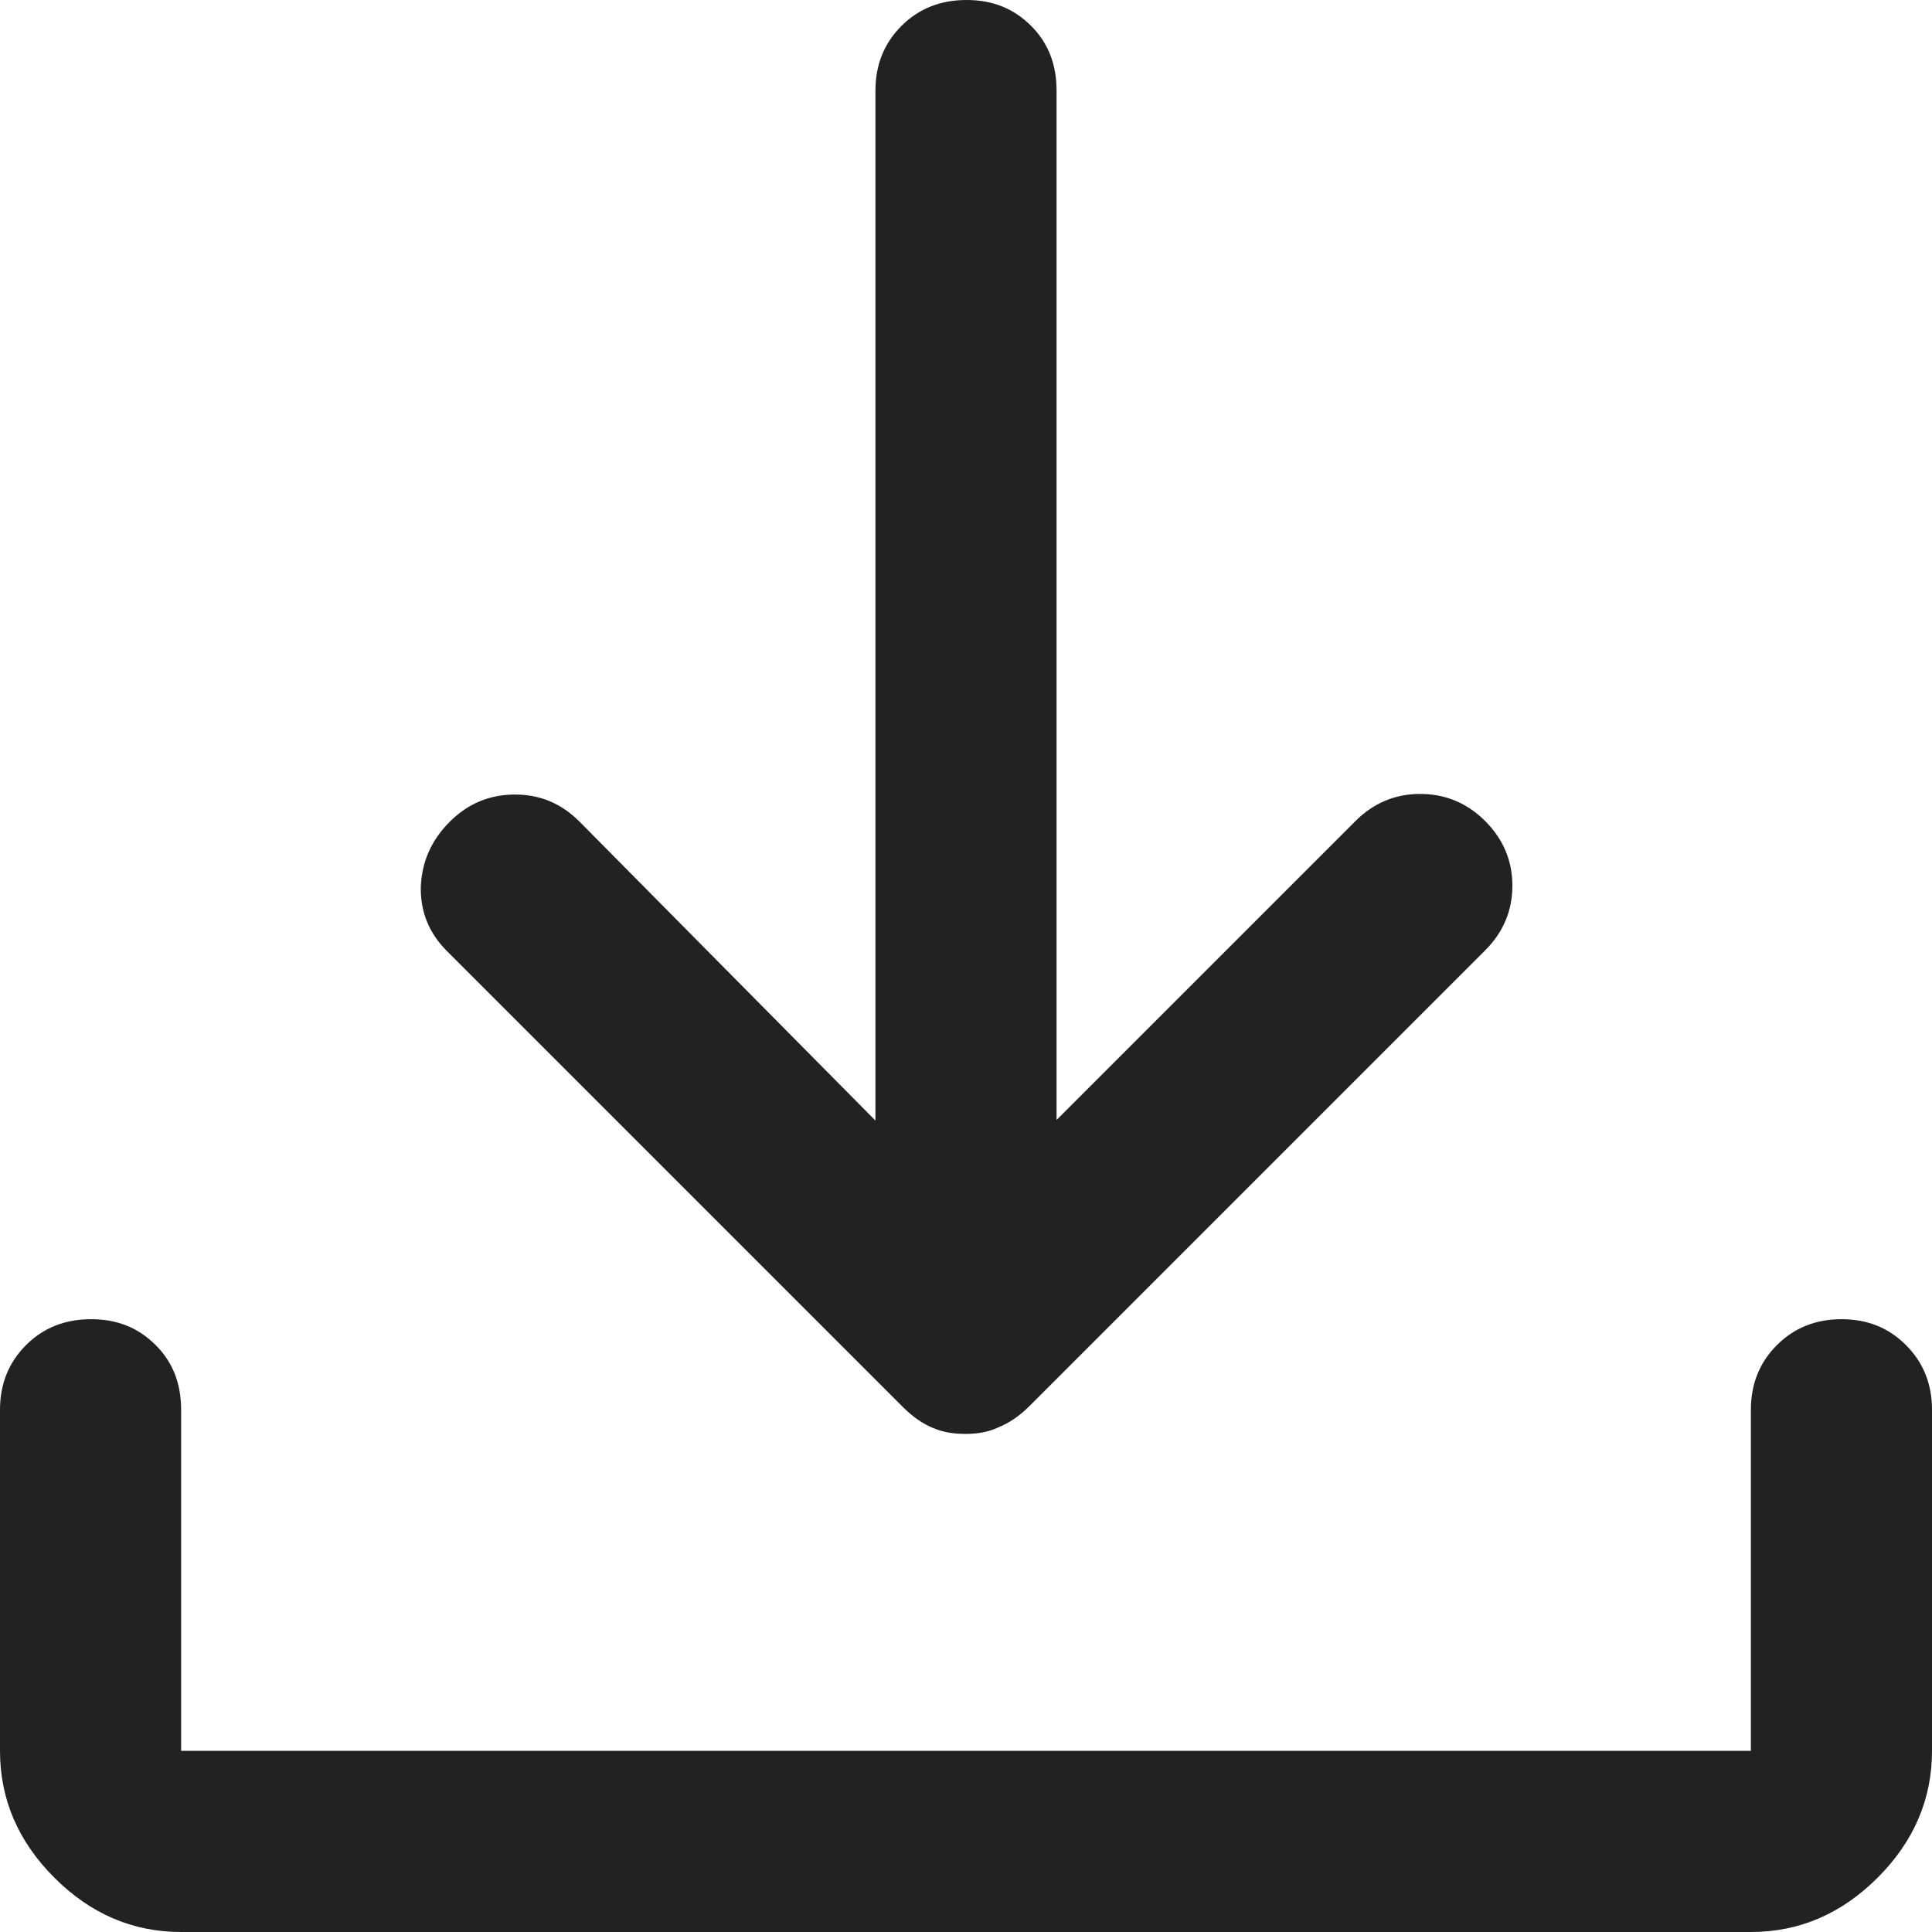 <?xml version="1.0" encoding="utf-8"?>
<!-- Generator: Adobe Illustrator 26.5.1, SVG Export Plug-In . SVG Version: 6.00 Build 0)  -->
<svg version="1.1" id="Layer_1" xmlns="http://www.w3.org/2000/svg" xmlns:xlink="http://www.w3.org/1999/xlink" x="0px" y="0px"
	 viewBox="0 0 32 32" style="enable-background:new 0 0 32 32;" xml:space="preserve">
<style type="text/css">
	.st0{fill:#222222;}
</style>
<path class="st0" d="M15.99,23.75c-0.2,0-0.38-0.03-0.54-0.1c-0.17-0.07-0.33-0.18-0.5-0.35L7.4,15.75c-0.3-0.3-0.44-0.66-0.43-1.07
	c0.02-0.42,0.18-0.77,0.48-1.07c0.3-0.3,0.66-0.45,1.08-0.45c0.42,0,0.77,0.15,1.07,0.45l4.9,4.95V1.5c0-0.42,0.14-0.78,0.43-1.07
	C15.22,0.14,15.58,0,16.01,0c0.43,0,0.78,0.14,1.07,0.43S17.5,1.08,17.5,1.5v17.05l4.95-4.95c0.3-0.3,0.66-0.45,1.07-0.45
	c0.42,0,0.78,0.15,1.08,0.45s0.45,0.66,0.45,1.07s-0.15,0.77-0.45,1.07l-7.55,7.55c-0.17,0.17-0.34,0.28-0.51,0.35
	C16.37,23.72,16.19,23.75,15.99,23.75z M3,32c-0.8,0-1.5-0.3-2.1-0.9S0,29.8,0,29v-5.65c0-0.42,0.14-0.78,0.43-1.07
	c0.29-0.29,0.65-0.43,1.08-0.43c0.43,0,0.78,0.14,1.07,0.43S3,22.93,3,23.35V29h26v-5.65c0-0.42,0.14-0.78,0.43-1.07
	c0.29-0.29,0.65-0.43,1.07-0.43c0.43,0,0.78,0.14,1.07,0.43S32,22.93,32,23.35V29c0,0.8-0.3,1.5-0.9,2.1S29.8,32,29,32H3z"/>
</svg>
